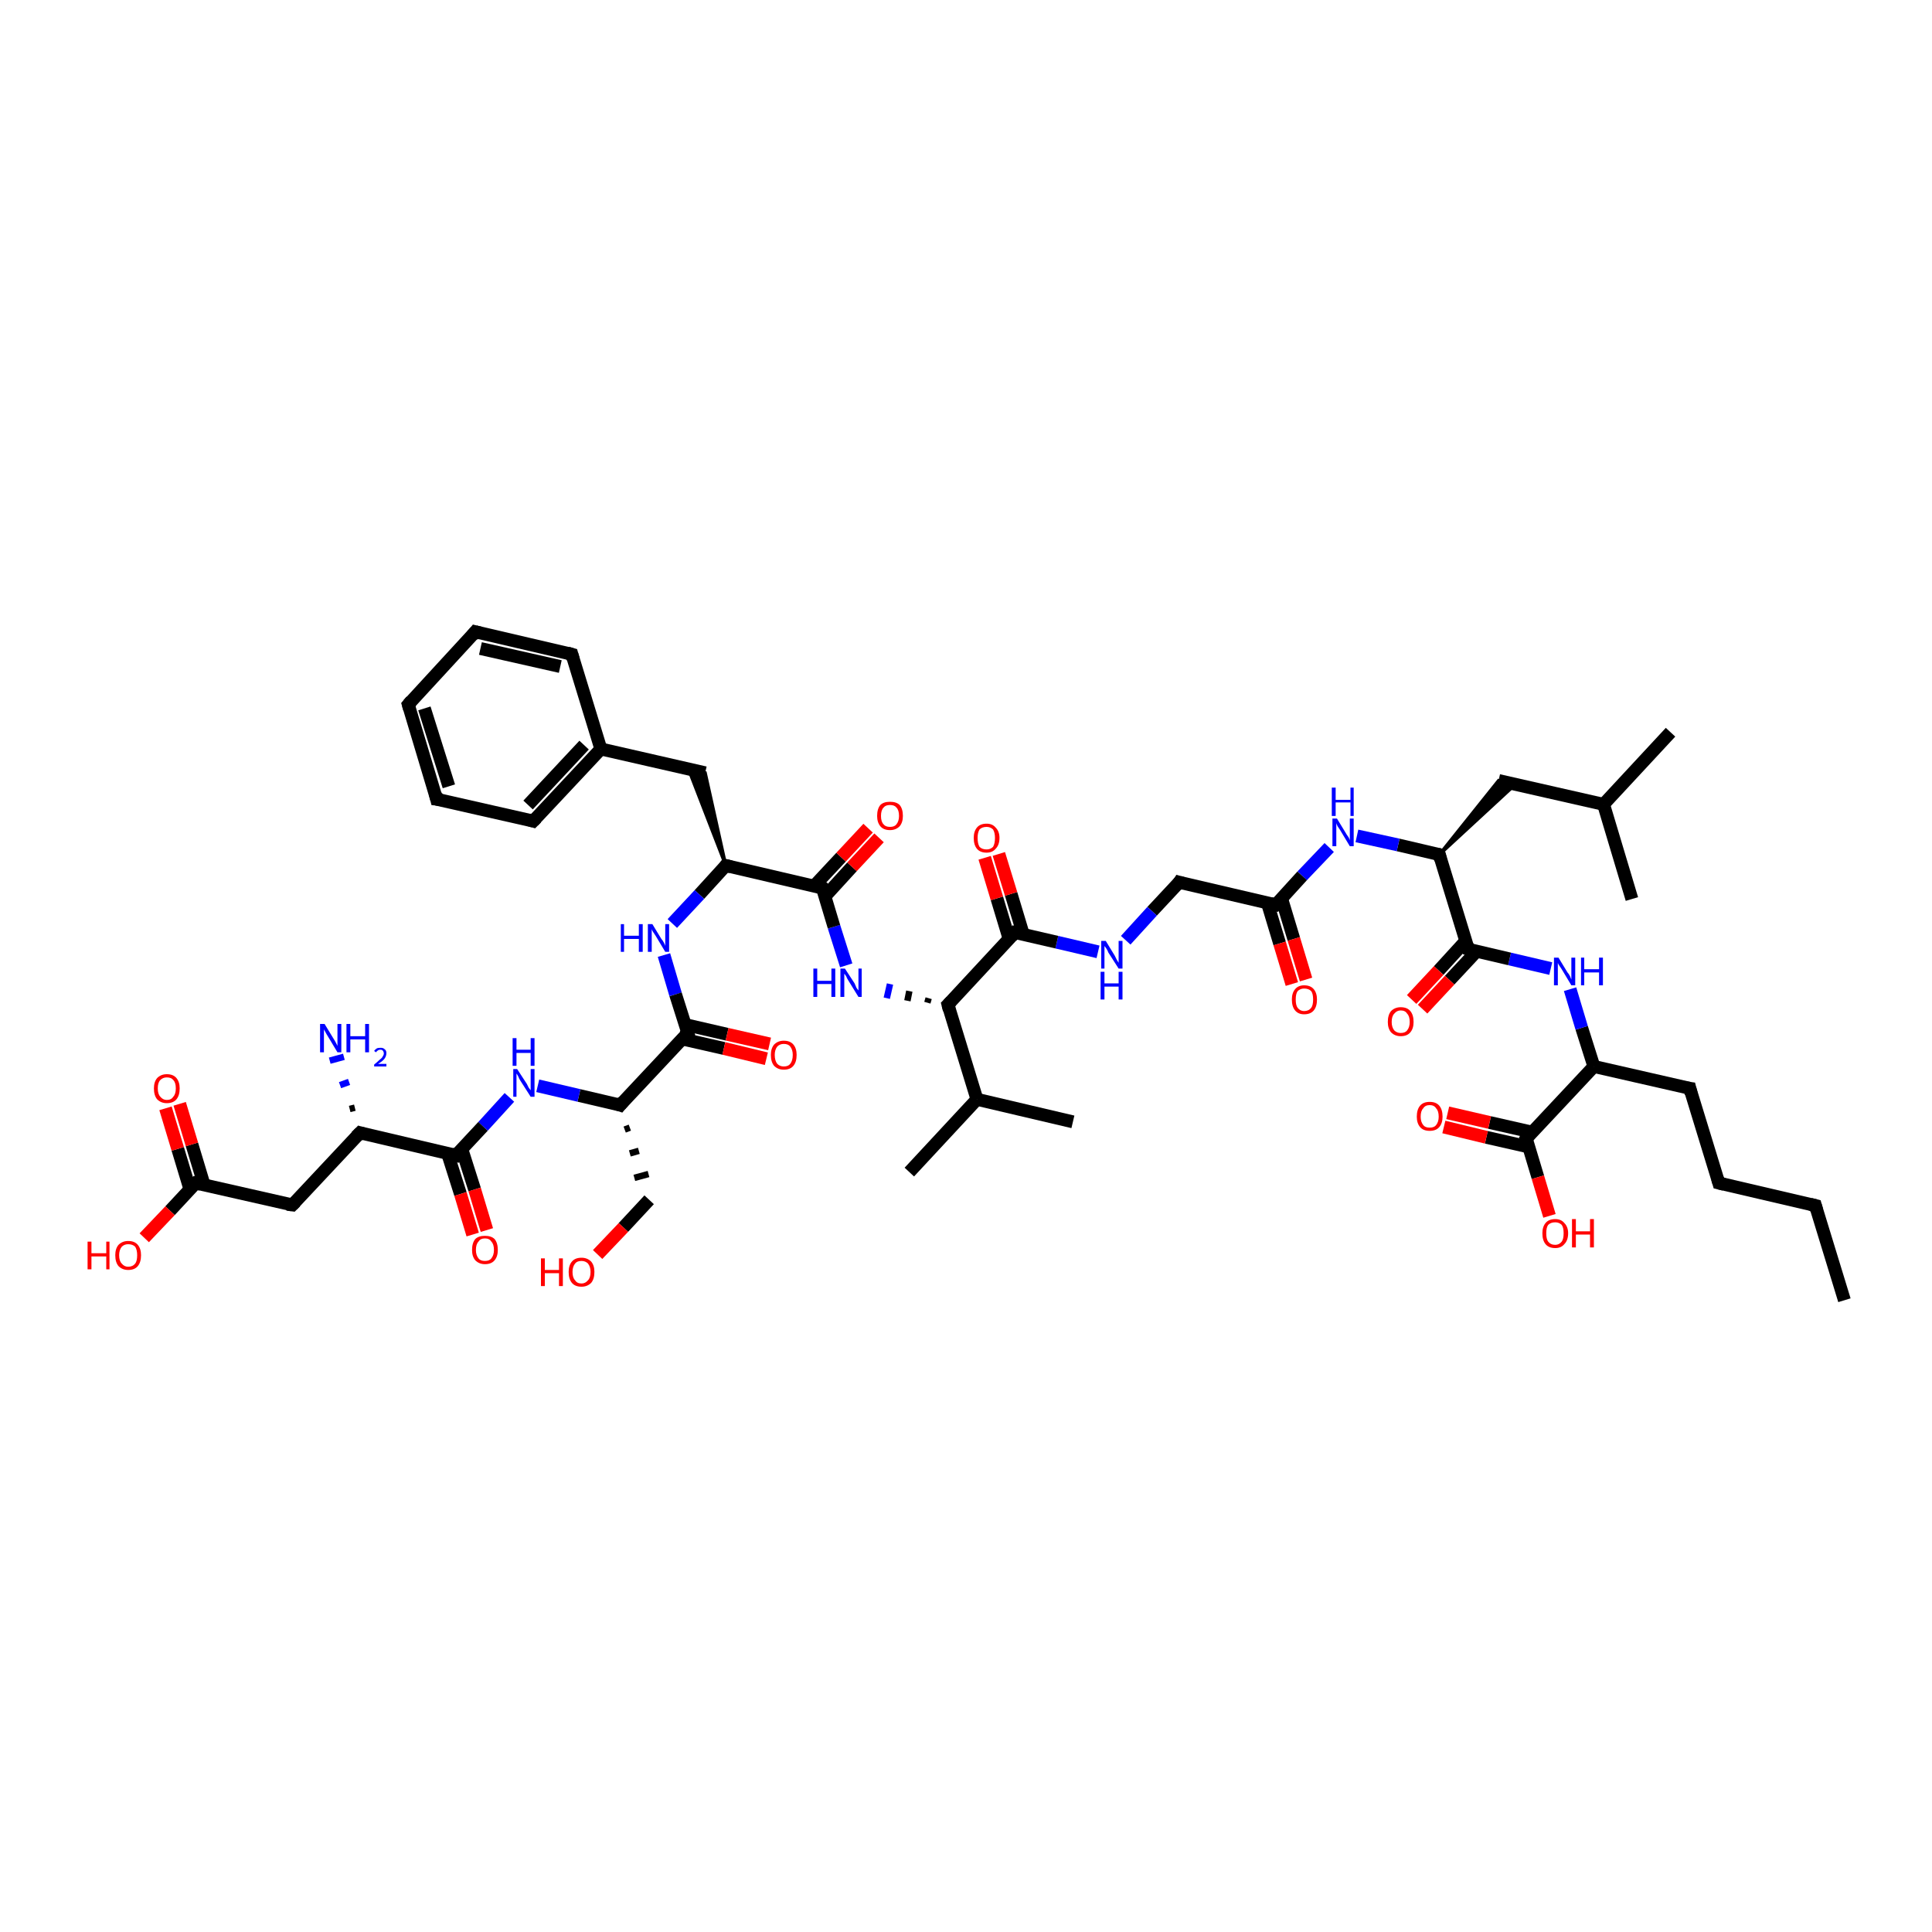 <?xml version='1.0' encoding='iso-8859-1'?>
<svg version='1.1' baseProfile='full'
              xmlns='http://www.w3.org/2000/svg'
                      xmlns:rdkit='http://www.rdkit.org/xml'
                      xmlns:xlink='http://www.w3.org/1999/xlink'
                  xml:space='preserve'
width='300px' height='300px' viewBox='0 0 300 300'>
<!-- END OF HEADER -->
<rect style='opacity:1.0;fill:#FFFFFF;stroke:none' width='300.0' height='300.0' x='0.0' y='0.0'> </rect>
<path class='bond-0 atom-0 atom-1' d='M 286.4,201.9 L 281.9,187.2' style='fill:none;fill-rule:evenodd;stroke:#000000;stroke-width:2.0px;stroke-linecap:butt;stroke-linejoin:miter;stroke-opacity:1' />
<path class='bond-1 atom-1 atom-2' d='M 281.9,187.2 L 266.9,183.7' style='fill:none;fill-rule:evenodd;stroke:#000000;stroke-width:2.0px;stroke-linecap:butt;stroke-linejoin:miter;stroke-opacity:1' />
<path class='bond-2 atom-2 atom-3' d='M 266.9,183.7 L 262.4,169.0' style='fill:none;fill-rule:evenodd;stroke:#000000;stroke-width:2.0px;stroke-linecap:butt;stroke-linejoin:miter;stroke-opacity:1' />
<path class='bond-3 atom-3 atom-4' d='M 262.4,169.0 L 247.5,165.6' style='fill:none;fill-rule:evenodd;stroke:#000000;stroke-width:2.0px;stroke-linecap:butt;stroke-linejoin:miter;stroke-opacity:1' />
<path class='bond-4 atom-4 atom-5' d='M 247.5,165.6 L 245.6,159.6' style='fill:none;fill-rule:evenodd;stroke:#000000;stroke-width:2.0px;stroke-linecap:butt;stroke-linejoin:miter;stroke-opacity:1' />
<path class='bond-4 atom-4 atom-5' d='M 245.6,159.6 L 243.8,153.6' style='fill:none;fill-rule:evenodd;stroke:#0000FF;stroke-width:2.0px;stroke-linecap:butt;stroke-linejoin:miter;stroke-opacity:1' />
<path class='bond-5 atom-5 atom-6' d='M 240.8,150.4 L 234.4,148.9' style='fill:none;fill-rule:evenodd;stroke:#0000FF;stroke-width:2.0px;stroke-linecap:butt;stroke-linejoin:miter;stroke-opacity:1' />
<path class='bond-5 atom-5 atom-6' d='M 234.4,148.9 L 228.0,147.4' style='fill:none;fill-rule:evenodd;stroke:#000000;stroke-width:2.0px;stroke-linecap:butt;stroke-linejoin:miter;stroke-opacity:1' />
<path class='bond-6 atom-6 atom-7' d='M 227.6,146.1 L 223.4,150.7' style='fill:none;fill-rule:evenodd;stroke:#000000;stroke-width:2.0px;stroke-linecap:butt;stroke-linejoin:miter;stroke-opacity:1' />
<path class='bond-6 atom-6 atom-7' d='M 223.4,150.7 L 219.2,155.2' style='fill:none;fill-rule:evenodd;stroke:#FF0000;stroke-width:2.0px;stroke-linecap:butt;stroke-linejoin:miter;stroke-opacity:1' />
<path class='bond-6 atom-6 atom-7' d='M 229.3,147.7 L 225.1,152.2' style='fill:none;fill-rule:evenodd;stroke:#000000;stroke-width:2.0px;stroke-linecap:butt;stroke-linejoin:miter;stroke-opacity:1' />
<path class='bond-6 atom-6 atom-7' d='M 225.1,152.2 L 220.9,156.7' style='fill:none;fill-rule:evenodd;stroke:#FF0000;stroke-width:2.0px;stroke-linecap:butt;stroke-linejoin:miter;stroke-opacity:1' />
<path class='bond-7 atom-6 atom-8' d='M 228.0,147.4 L 223.5,132.7' style='fill:none;fill-rule:evenodd;stroke:#000000;stroke-width:2.0px;stroke-linecap:butt;stroke-linejoin:miter;stroke-opacity:1' />
<path class='bond-8 atom-8 atom-9' d='M 223.5,132.7 L 232.7,121.2 L 235.3,121.8 Z' style='fill:#000000;fill-rule:evenodd;fill-opacity:1;stroke:#000000;stroke-width:0.5px;stroke-linecap:butt;stroke-linejoin:miter;stroke-opacity:1;' />
<path class='bond-9 atom-9 atom-10' d='M 232.7,121.2 L 249.0,124.9' style='fill:none;fill-rule:evenodd;stroke:#000000;stroke-width:2.0px;stroke-linecap:butt;stroke-linejoin:miter;stroke-opacity:1' />
<path class='bond-10 atom-10 atom-11' d='M 249.0,124.9 L 259.4,113.7' style='fill:none;fill-rule:evenodd;stroke:#000000;stroke-width:2.0px;stroke-linecap:butt;stroke-linejoin:miter;stroke-opacity:1' />
<path class='bond-11 atom-10 atom-12' d='M 249.0,124.9 L 253.4,139.6' style='fill:none;fill-rule:evenodd;stroke:#000000;stroke-width:2.0px;stroke-linecap:butt;stroke-linejoin:miter;stroke-opacity:1' />
<path class='bond-12 atom-8 atom-13' d='M 223.5,132.7 L 217.1,131.2' style='fill:none;fill-rule:evenodd;stroke:#000000;stroke-width:2.0px;stroke-linecap:butt;stroke-linejoin:miter;stroke-opacity:1' />
<path class='bond-12 atom-8 atom-13' d='M 217.1,131.2 L 210.7,129.8' style='fill:none;fill-rule:evenodd;stroke:#0000FF;stroke-width:2.0px;stroke-linecap:butt;stroke-linejoin:miter;stroke-opacity:1' />
<path class='bond-13 atom-13 atom-14' d='M 206.4,131.6 L 202.2,136.0' style='fill:none;fill-rule:evenodd;stroke:#0000FF;stroke-width:2.0px;stroke-linecap:butt;stroke-linejoin:miter;stroke-opacity:1' />
<path class='bond-13 atom-13 atom-14' d='M 202.2,136.0 L 198.1,140.5' style='fill:none;fill-rule:evenodd;stroke:#000000;stroke-width:2.0px;stroke-linecap:butt;stroke-linejoin:miter;stroke-opacity:1' />
<path class='bond-14 atom-14 atom-15' d='M 196.8,140.2 L 198.7,146.5' style='fill:none;fill-rule:evenodd;stroke:#000000;stroke-width:2.0px;stroke-linecap:butt;stroke-linejoin:miter;stroke-opacity:1' />
<path class='bond-14 atom-14 atom-15' d='M 198.7,146.5 L 200.6,152.8' style='fill:none;fill-rule:evenodd;stroke:#FF0000;stroke-width:2.0px;stroke-linecap:butt;stroke-linejoin:miter;stroke-opacity:1' />
<path class='bond-14 atom-14 atom-15' d='M 199.0,139.5 L 200.9,145.8' style='fill:none;fill-rule:evenodd;stroke:#000000;stroke-width:2.0px;stroke-linecap:butt;stroke-linejoin:miter;stroke-opacity:1' />
<path class='bond-14 atom-14 atom-15' d='M 200.9,145.8 L 202.8,152.1' style='fill:none;fill-rule:evenodd;stroke:#FF0000;stroke-width:2.0px;stroke-linecap:butt;stroke-linejoin:miter;stroke-opacity:1' />
<path class='bond-15 atom-14 atom-16' d='M 198.1,140.5 L 183.1,137.0' style='fill:none;fill-rule:evenodd;stroke:#000000;stroke-width:2.0px;stroke-linecap:butt;stroke-linejoin:miter;stroke-opacity:1' />
<path class='bond-16 atom-16 atom-17' d='M 183.1,137.0 L 178.9,141.5' style='fill:none;fill-rule:evenodd;stroke:#000000;stroke-width:2.0px;stroke-linecap:butt;stroke-linejoin:miter;stroke-opacity:1' />
<path class='bond-16 atom-16 atom-17' d='M 178.9,141.5 L 174.8,146.0' style='fill:none;fill-rule:evenodd;stroke:#0000FF;stroke-width:2.0px;stroke-linecap:butt;stroke-linejoin:miter;stroke-opacity:1' />
<path class='bond-17 atom-17 atom-18' d='M 170.5,147.8 L 164.1,146.3' style='fill:none;fill-rule:evenodd;stroke:#0000FF;stroke-width:2.0px;stroke-linecap:butt;stroke-linejoin:miter;stroke-opacity:1' />
<path class='bond-17 atom-17 atom-18' d='M 164.1,146.3 L 157.6,144.8' style='fill:none;fill-rule:evenodd;stroke:#000000;stroke-width:2.0px;stroke-linecap:butt;stroke-linejoin:miter;stroke-opacity:1' />
<path class='bond-18 atom-18 atom-19' d='M 158.9,145.1 L 157.0,138.8' style='fill:none;fill-rule:evenodd;stroke:#000000;stroke-width:2.0px;stroke-linecap:butt;stroke-linejoin:miter;stroke-opacity:1' />
<path class='bond-18 atom-18 atom-19' d='M 157.0,138.8 L 155.1,132.6' style='fill:none;fill-rule:evenodd;stroke:#FF0000;stroke-width:2.0px;stroke-linecap:butt;stroke-linejoin:miter;stroke-opacity:1' />
<path class='bond-18 atom-18 atom-19' d='M 156.7,145.8 L 154.8,139.5' style='fill:none;fill-rule:evenodd;stroke:#000000;stroke-width:2.0px;stroke-linecap:butt;stroke-linejoin:miter;stroke-opacity:1' />
<path class='bond-18 atom-18 atom-19' d='M 154.8,139.5 L 152.9,133.2' style='fill:none;fill-rule:evenodd;stroke:#FF0000;stroke-width:2.0px;stroke-linecap:butt;stroke-linejoin:miter;stroke-opacity:1' />
<path class='bond-19 atom-18 atom-20' d='M 157.6,144.8 L 147.2,156.0' style='fill:none;fill-rule:evenodd;stroke:#000000;stroke-width:2.0px;stroke-linecap:butt;stroke-linejoin:miter;stroke-opacity:1' />
<path class='bond-20 atom-20 atom-21' d='M 144.2,155.0 L 144.0,155.7' style='fill:none;fill-rule:evenodd;stroke:#000000;stroke-width:1.0px;stroke-linecap:butt;stroke-linejoin:miter;stroke-opacity:1' />
<path class='bond-20 atom-20 atom-21' d='M 141.2,153.9 L 140.9,155.4' style='fill:none;fill-rule:evenodd;stroke:#000000;stroke-width:1.0px;stroke-linecap:butt;stroke-linejoin:miter;stroke-opacity:1' />
<path class='bond-20 atom-20 atom-21' d='M 138.2,152.8 L 137.7,155.0' style='fill:none;fill-rule:evenodd;stroke:#0000FF;stroke-width:1.0px;stroke-linecap:butt;stroke-linejoin:miter;stroke-opacity:1' />
<path class='bond-21 atom-21 atom-22' d='M 131.4,149.9 L 129.5,143.9' style='fill:none;fill-rule:evenodd;stroke:#0000FF;stroke-width:2.0px;stroke-linecap:butt;stroke-linejoin:miter;stroke-opacity:1' />
<path class='bond-21 atom-21 atom-22' d='M 129.5,143.9 L 127.7,137.9' style='fill:none;fill-rule:evenodd;stroke:#000000;stroke-width:2.0px;stroke-linecap:butt;stroke-linejoin:miter;stroke-opacity:1' />
<path class='bond-22 atom-22 atom-23' d='M 128.1,139.2 L 132.3,134.6' style='fill:none;fill-rule:evenodd;stroke:#000000;stroke-width:2.0px;stroke-linecap:butt;stroke-linejoin:miter;stroke-opacity:1' />
<path class='bond-22 atom-22 atom-23' d='M 132.3,134.6 L 136.5,130.1' style='fill:none;fill-rule:evenodd;stroke:#FF0000;stroke-width:2.0px;stroke-linecap:butt;stroke-linejoin:miter;stroke-opacity:1' />
<path class='bond-22 atom-22 atom-23' d='M 126.4,137.6 L 130.6,133.1' style='fill:none;fill-rule:evenodd;stroke:#000000;stroke-width:2.0px;stroke-linecap:butt;stroke-linejoin:miter;stroke-opacity:1' />
<path class='bond-22 atom-22 atom-23' d='M 130.6,133.1 L 134.8,128.6' style='fill:none;fill-rule:evenodd;stroke:#FF0000;stroke-width:2.0px;stroke-linecap:butt;stroke-linejoin:miter;stroke-opacity:1' />
<path class='bond-23 atom-22 atom-24' d='M 127.7,137.9 L 112.7,134.4' style='fill:none;fill-rule:evenodd;stroke:#000000;stroke-width:2.0px;stroke-linecap:butt;stroke-linejoin:miter;stroke-opacity:1' />
<path class='bond-24 atom-24 atom-25' d='M 112.7,134.4 L 106.9,119.4 L 109.5,120.0 Z' style='fill:#000000;fill-rule:evenodd;fill-opacity:1;stroke:#000000;stroke-width:0.5px;stroke-linecap:butt;stroke-linejoin:miter;stroke-opacity:1;' />
<path class='bond-25 atom-25 atom-26' d='M 109.5,120.0 L 93.3,116.3' style='fill:none;fill-rule:evenodd;stroke:#000000;stroke-width:2.0px;stroke-linecap:butt;stroke-linejoin:miter;stroke-opacity:1' />
<path class='bond-26 atom-26 atom-27' d='M 93.3,116.3 L 82.8,127.5' style='fill:none;fill-rule:evenodd;stroke:#000000;stroke-width:2.0px;stroke-linecap:butt;stroke-linejoin:miter;stroke-opacity:1' />
<path class='bond-26 atom-26 atom-27' d='M 90.7,115.7 L 82.0,125.0' style='fill:none;fill-rule:evenodd;stroke:#000000;stroke-width:2.0px;stroke-linecap:butt;stroke-linejoin:miter;stroke-opacity:1' />
<path class='bond-27 atom-27 atom-28' d='M 82.8,127.5 L 67.8,124.1' style='fill:none;fill-rule:evenodd;stroke:#000000;stroke-width:2.0px;stroke-linecap:butt;stroke-linejoin:miter;stroke-opacity:1' />
<path class='bond-28 atom-28 atom-29' d='M 67.8,124.1 L 63.4,109.4' style='fill:none;fill-rule:evenodd;stroke:#000000;stroke-width:2.0px;stroke-linecap:butt;stroke-linejoin:miter;stroke-opacity:1' />
<path class='bond-28 atom-28 atom-29' d='M 69.7,122.1 L 65.9,110.0' style='fill:none;fill-rule:evenodd;stroke:#000000;stroke-width:2.0px;stroke-linecap:butt;stroke-linejoin:miter;stroke-opacity:1' />
<path class='bond-29 atom-29 atom-30' d='M 63.4,109.4 L 73.8,98.1' style='fill:none;fill-rule:evenodd;stroke:#000000;stroke-width:2.0px;stroke-linecap:butt;stroke-linejoin:miter;stroke-opacity:1' />
<path class='bond-30 atom-30 atom-31' d='M 73.8,98.1 L 88.8,101.6' style='fill:none;fill-rule:evenodd;stroke:#000000;stroke-width:2.0px;stroke-linecap:butt;stroke-linejoin:miter;stroke-opacity:1' />
<path class='bond-30 atom-30 atom-31' d='M 74.6,100.7 L 87.0,103.5' style='fill:none;fill-rule:evenodd;stroke:#000000;stroke-width:2.0px;stroke-linecap:butt;stroke-linejoin:miter;stroke-opacity:1' />
<path class='bond-31 atom-24 atom-32' d='M 112.7,134.4 L 108.6,138.9' style='fill:none;fill-rule:evenodd;stroke:#000000;stroke-width:2.0px;stroke-linecap:butt;stroke-linejoin:miter;stroke-opacity:1' />
<path class='bond-31 atom-24 atom-32' d='M 108.6,138.9 L 104.4,143.4' style='fill:none;fill-rule:evenodd;stroke:#0000FF;stroke-width:2.0px;stroke-linecap:butt;stroke-linejoin:miter;stroke-opacity:1' />
<path class='bond-32 atom-32 atom-33' d='M 103.1,148.3 L 104.9,154.4' style='fill:none;fill-rule:evenodd;stroke:#0000FF;stroke-width:2.0px;stroke-linecap:butt;stroke-linejoin:miter;stroke-opacity:1' />
<path class='bond-32 atom-32 atom-33' d='M 104.9,154.4 L 106.8,160.4' style='fill:none;fill-rule:evenodd;stroke:#000000;stroke-width:2.0px;stroke-linecap:butt;stroke-linejoin:miter;stroke-opacity:1' />
<path class='bond-33 atom-33 atom-34' d='M 105.8,161.3 L 112.4,162.8' style='fill:none;fill-rule:evenodd;stroke:#000000;stroke-width:2.0px;stroke-linecap:butt;stroke-linejoin:miter;stroke-opacity:1' />
<path class='bond-33 atom-33 atom-34' d='M 112.4,162.8 L 119.0,164.4' style='fill:none;fill-rule:evenodd;stroke:#FF0000;stroke-width:2.0px;stroke-linecap:butt;stroke-linejoin:miter;stroke-opacity:1' />
<path class='bond-33 atom-33 atom-34' d='M 106.4,159.1 L 112.9,160.6' style='fill:none;fill-rule:evenodd;stroke:#000000;stroke-width:2.0px;stroke-linecap:butt;stroke-linejoin:miter;stroke-opacity:1' />
<path class='bond-33 atom-33 atom-34' d='M 112.9,160.6 L 119.5,162.1' style='fill:none;fill-rule:evenodd;stroke:#FF0000;stroke-width:2.0px;stroke-linecap:butt;stroke-linejoin:miter;stroke-opacity:1' />
<path class='bond-34 atom-33 atom-35' d='M 106.8,160.4 L 96.3,171.6' style='fill:none;fill-rule:evenodd;stroke:#000000;stroke-width:2.0px;stroke-linecap:butt;stroke-linejoin:miter;stroke-opacity:1' />
<path class='bond-35 atom-35 atom-36' d='M 97.0,175.4 L 97.8,175.1' style='fill:none;fill-rule:evenodd;stroke:#000000;stroke-width:1.0px;stroke-linecap:butt;stroke-linejoin:miter;stroke-opacity:1' />
<path class='bond-35 atom-35 atom-36' d='M 97.8,179.1 L 99.2,178.7' style='fill:none;fill-rule:evenodd;stroke:#000000;stroke-width:1.0px;stroke-linecap:butt;stroke-linejoin:miter;stroke-opacity:1' />
<path class='bond-35 atom-35 atom-36' d='M 98.5,182.9 L 100.7,182.3' style='fill:none;fill-rule:evenodd;stroke:#000000;stroke-width:1.0px;stroke-linecap:butt;stroke-linejoin:miter;stroke-opacity:1' />
<path class='bond-36 atom-36 atom-37' d='M 100.8,186.3 L 96.8,190.6' style='fill:none;fill-rule:evenodd;stroke:#000000;stroke-width:2.0px;stroke-linecap:butt;stroke-linejoin:miter;stroke-opacity:1' />
<path class='bond-36 atom-36 atom-37' d='M 96.8,190.6 L 92.8,194.8' style='fill:none;fill-rule:evenodd;stroke:#FF0000;stroke-width:2.0px;stroke-linecap:butt;stroke-linejoin:miter;stroke-opacity:1' />
<path class='bond-37 atom-35 atom-38' d='M 96.3,171.6 L 89.9,170.1' style='fill:none;fill-rule:evenodd;stroke:#000000;stroke-width:2.0px;stroke-linecap:butt;stroke-linejoin:miter;stroke-opacity:1' />
<path class='bond-37 atom-35 atom-38' d='M 89.9,170.1 L 83.5,168.6' style='fill:none;fill-rule:evenodd;stroke:#0000FF;stroke-width:2.0px;stroke-linecap:butt;stroke-linejoin:miter;stroke-opacity:1' />
<path class='bond-38 atom-38 atom-39' d='M 79.1,170.4 L 75.0,174.9' style='fill:none;fill-rule:evenodd;stroke:#0000FF;stroke-width:2.0px;stroke-linecap:butt;stroke-linejoin:miter;stroke-opacity:1' />
<path class='bond-38 atom-38 atom-39' d='M 75.0,174.9 L 70.8,179.4' style='fill:none;fill-rule:evenodd;stroke:#000000;stroke-width:2.0px;stroke-linecap:butt;stroke-linejoin:miter;stroke-opacity:1' />
<path class='bond-39 atom-39 atom-40' d='M 69.5,179.1 L 71.5,185.4' style='fill:none;fill-rule:evenodd;stroke:#000000;stroke-width:2.0px;stroke-linecap:butt;stroke-linejoin:miter;stroke-opacity:1' />
<path class='bond-39 atom-39 atom-40' d='M 71.5,185.4 L 73.4,191.7' style='fill:none;fill-rule:evenodd;stroke:#FF0000;stroke-width:2.0px;stroke-linecap:butt;stroke-linejoin:miter;stroke-opacity:1' />
<path class='bond-39 atom-39 atom-40' d='M 71.7,178.4 L 73.7,184.7' style='fill:none;fill-rule:evenodd;stroke:#000000;stroke-width:2.0px;stroke-linecap:butt;stroke-linejoin:miter;stroke-opacity:1' />
<path class='bond-39 atom-39 atom-40' d='M 73.7,184.7 L 75.6,191.0' style='fill:none;fill-rule:evenodd;stroke:#FF0000;stroke-width:2.0px;stroke-linecap:butt;stroke-linejoin:miter;stroke-opacity:1' />
<path class='bond-40 atom-39 atom-41' d='M 70.8,179.4 L 55.9,175.9' style='fill:none;fill-rule:evenodd;stroke:#000000;stroke-width:2.0px;stroke-linecap:butt;stroke-linejoin:miter;stroke-opacity:1' />
<path class='bond-41 atom-41 atom-42' d='M 54.3,172.2 L 55.1,172.0' style='fill:none;fill-rule:evenodd;stroke:#000000;stroke-width:1.0px;stroke-linecap:butt;stroke-linejoin:miter;stroke-opacity:1' />
<path class='bond-41 atom-41 atom-42' d='M 52.8,168.5 L 54.2,168.0' style='fill:none;fill-rule:evenodd;stroke:#0000FF;stroke-width:1.0px;stroke-linecap:butt;stroke-linejoin:miter;stroke-opacity:1' />
<path class='bond-41 atom-41 atom-42' d='M 51.2,164.7 L 53.4,164.1' style='fill:none;fill-rule:evenodd;stroke:#0000FF;stroke-width:1.0px;stroke-linecap:butt;stroke-linejoin:miter;stroke-opacity:1' />
<path class='bond-42 atom-41 atom-43' d='M 55.9,175.9 L 45.4,187.1' style='fill:none;fill-rule:evenodd;stroke:#000000;stroke-width:2.0px;stroke-linecap:butt;stroke-linejoin:miter;stroke-opacity:1' />
<path class='bond-43 atom-43 atom-44' d='M 45.4,187.1 L 30.4,183.7' style='fill:none;fill-rule:evenodd;stroke:#000000;stroke-width:2.0px;stroke-linecap:butt;stroke-linejoin:miter;stroke-opacity:1' />
<path class='bond-44 atom-44 atom-45' d='M 30.4,183.7 L 26.4,188.0' style='fill:none;fill-rule:evenodd;stroke:#000000;stroke-width:2.0px;stroke-linecap:butt;stroke-linejoin:miter;stroke-opacity:1' />
<path class='bond-44 atom-44 atom-45' d='M 26.4,188.0 L 22.4,192.2' style='fill:none;fill-rule:evenodd;stroke:#FF0000;stroke-width:2.0px;stroke-linecap:butt;stroke-linejoin:miter;stroke-opacity:1' />
<path class='bond-45 atom-44 atom-46' d='M 31.7,184.0 L 29.8,177.7' style='fill:none;fill-rule:evenodd;stroke:#000000;stroke-width:2.0px;stroke-linecap:butt;stroke-linejoin:miter;stroke-opacity:1' />
<path class='bond-45 atom-44 atom-46' d='M 29.8,177.7 L 27.9,171.4' style='fill:none;fill-rule:evenodd;stroke:#FF0000;stroke-width:2.0px;stroke-linecap:butt;stroke-linejoin:miter;stroke-opacity:1' />
<path class='bond-45 atom-44 atom-46' d='M 29.5,184.7 L 27.6,178.4' style='fill:none;fill-rule:evenodd;stroke:#000000;stroke-width:2.0px;stroke-linecap:butt;stroke-linejoin:miter;stroke-opacity:1' />
<path class='bond-45 atom-44 atom-46' d='M 27.6,178.4 L 25.7,172.1' style='fill:none;fill-rule:evenodd;stroke:#FF0000;stroke-width:2.0px;stroke-linecap:butt;stroke-linejoin:miter;stroke-opacity:1' />
<path class='bond-46 atom-20 atom-47' d='M 147.2,156.0 L 151.7,170.7' style='fill:none;fill-rule:evenodd;stroke:#000000;stroke-width:2.0px;stroke-linecap:butt;stroke-linejoin:miter;stroke-opacity:1' />
<path class='bond-47 atom-47 atom-48' d='M 151.7,170.7 L 166.6,174.2' style='fill:none;fill-rule:evenodd;stroke:#000000;stroke-width:2.0px;stroke-linecap:butt;stroke-linejoin:miter;stroke-opacity:1' />
<path class='bond-48 atom-47 atom-49' d='M 151.7,170.7 L 141.2,182.0' style='fill:none;fill-rule:evenodd;stroke:#000000;stroke-width:2.0px;stroke-linecap:butt;stroke-linejoin:miter;stroke-opacity:1' />
<path class='bond-49 atom-4 atom-50' d='M 247.5,165.6 L 237.0,176.8' style='fill:none;fill-rule:evenodd;stroke:#000000;stroke-width:2.0px;stroke-linecap:butt;stroke-linejoin:miter;stroke-opacity:1' />
<path class='bond-50 atom-50 atom-51' d='M 237.0,176.8 L 238.8,182.8' style='fill:none;fill-rule:evenodd;stroke:#000000;stroke-width:2.0px;stroke-linecap:butt;stroke-linejoin:miter;stroke-opacity:1' />
<path class='bond-50 atom-50 atom-51' d='M 238.8,182.8 L 240.6,188.8' style='fill:none;fill-rule:evenodd;stroke:#FF0000;stroke-width:2.0px;stroke-linecap:butt;stroke-linejoin:miter;stroke-opacity:1' />
<path class='bond-51 atom-50 atom-52' d='M 237.9,175.8 L 231.3,174.3' style='fill:none;fill-rule:evenodd;stroke:#000000;stroke-width:2.0px;stroke-linecap:butt;stroke-linejoin:miter;stroke-opacity:1' />
<path class='bond-51 atom-50 atom-52' d='M 231.3,174.3 L 224.8,172.8' style='fill:none;fill-rule:evenodd;stroke:#FF0000;stroke-width:2.0px;stroke-linecap:butt;stroke-linejoin:miter;stroke-opacity:1' />
<path class='bond-51 atom-50 atom-52' d='M 237.4,178.1 L 230.8,176.6' style='fill:none;fill-rule:evenodd;stroke:#000000;stroke-width:2.0px;stroke-linecap:butt;stroke-linejoin:miter;stroke-opacity:1' />
<path class='bond-51 atom-50 atom-52' d='M 230.8,176.6 L 224.2,175.0' style='fill:none;fill-rule:evenodd;stroke:#FF0000;stroke-width:2.0px;stroke-linecap:butt;stroke-linejoin:miter;stroke-opacity:1' />
<path class='bond-52 atom-31 atom-26' d='M 88.8,101.6 L 93.3,116.3' style='fill:none;fill-rule:evenodd;stroke:#000000;stroke-width:2.0px;stroke-linecap:butt;stroke-linejoin:miter;stroke-opacity:1' />
<path d='M 282.1,187.9 L 281.9,187.2 L 281.1,187.0' style='fill:none;stroke:#000000;stroke-width:2.0px;stroke-linecap:butt;stroke-linejoin:miter;stroke-opacity:1;' />
<path d='M 267.7,183.9 L 266.9,183.7 L 266.7,183.0' style='fill:none;stroke:#000000;stroke-width:2.0px;stroke-linecap:butt;stroke-linejoin:miter;stroke-opacity:1;' />
<path d='M 262.6,169.8 L 262.4,169.0 L 261.7,168.9' style='fill:none;stroke:#000000;stroke-width:2.0px;stroke-linecap:butt;stroke-linejoin:miter;stroke-opacity:1;' />
<path d='M 228.3,147.5 L 228.0,147.4 L 227.8,146.7' style='fill:none;stroke:#000000;stroke-width:2.0px;stroke-linecap:butt;stroke-linejoin:miter;stroke-opacity:1;' />
<path d='M 223.7,133.5 L 223.5,132.7 L 223.2,132.6' style='fill:none;stroke:#000000;stroke-width:2.0px;stroke-linecap:butt;stroke-linejoin:miter;stroke-opacity:1;' />
<path d='M 198.3,140.3 L 198.1,140.5 L 197.3,140.3' style='fill:none;stroke:#000000;stroke-width:2.0px;stroke-linecap:butt;stroke-linejoin:miter;stroke-opacity:1;' />
<path d='M 183.8,137.2 L 183.1,137.0 L 182.9,137.3' style='fill:none;stroke:#000000;stroke-width:2.0px;stroke-linecap:butt;stroke-linejoin:miter;stroke-opacity:1;' />
<path d='M 158.0,144.9 L 157.6,144.8 L 157.1,145.4' style='fill:none;stroke:#000000;stroke-width:2.0px;stroke-linecap:butt;stroke-linejoin:miter;stroke-opacity:1;' />
<path d='M 147.7,155.5 L 147.2,156.0 L 147.4,156.8' style='fill:none;stroke:#000000;stroke-width:2.0px;stroke-linecap:butt;stroke-linejoin:miter;stroke-opacity:1;' />
<path d='M 127.8,138.2 L 127.7,137.9 L 127.0,137.7' style='fill:none;stroke:#000000;stroke-width:2.0px;stroke-linecap:butt;stroke-linejoin:miter;stroke-opacity:1;' />
<path d='M 113.5,134.6 L 112.7,134.4 L 112.5,134.7' style='fill:none;stroke:#000000;stroke-width:2.0px;stroke-linecap:butt;stroke-linejoin:miter;stroke-opacity:1;' />
<path d='M 83.3,127.0 L 82.8,127.5 L 82.1,127.3' style='fill:none;stroke:#000000;stroke-width:2.0px;stroke-linecap:butt;stroke-linejoin:miter;stroke-opacity:1;' />
<path d='M 68.6,124.2 L 67.8,124.1 L 67.6,123.3' style='fill:none;stroke:#000000;stroke-width:2.0px;stroke-linecap:butt;stroke-linejoin:miter;stroke-opacity:1;' />
<path d='M 63.6,110.1 L 63.4,109.4 L 63.9,108.8' style='fill:none;stroke:#000000;stroke-width:2.0px;stroke-linecap:butt;stroke-linejoin:miter;stroke-opacity:1;' />
<path d='M 73.3,98.7 L 73.8,98.1 L 74.6,98.3' style='fill:none;stroke:#000000;stroke-width:2.0px;stroke-linecap:butt;stroke-linejoin:miter;stroke-opacity:1;' />
<path d='M 88.1,101.4 L 88.8,101.6 L 89.0,102.3' style='fill:none;stroke:#000000;stroke-width:2.0px;stroke-linecap:butt;stroke-linejoin:miter;stroke-opacity:1;' />
<path d='M 106.7,160.1 L 106.8,160.4 L 106.2,160.9' style='fill:none;stroke:#000000;stroke-width:2.0px;stroke-linecap:butt;stroke-linejoin:miter;stroke-opacity:1;' />
<path d='M 96.8,171.0 L 96.3,171.6 L 96.0,171.5' style='fill:none;stroke:#000000;stroke-width:2.0px;stroke-linecap:butt;stroke-linejoin:miter;stroke-opacity:1;' />
<path d='M 71.0,179.1 L 70.8,179.4 L 70.1,179.2' style='fill:none;stroke:#000000;stroke-width:2.0px;stroke-linecap:butt;stroke-linejoin:miter;stroke-opacity:1;' />
<path d='M 56.6,176.1 L 55.9,175.9 L 55.3,176.5' style='fill:none;stroke:#000000;stroke-width:2.0px;stroke-linecap:butt;stroke-linejoin:miter;stroke-opacity:1;' />
<path d='M 45.9,186.6 L 45.4,187.1 L 44.6,187.0' style='fill:none;stroke:#000000;stroke-width:2.0px;stroke-linecap:butt;stroke-linejoin:miter;stroke-opacity:1;' />
<path d='M 31.2,183.9 L 30.4,183.7 L 30.2,183.9' style='fill:none;stroke:#000000;stroke-width:2.0px;stroke-linecap:butt;stroke-linejoin:miter;stroke-opacity:1;' />
<path d='M 237.5,176.2 L 237.0,176.8 L 237.1,177.1' style='fill:none;stroke:#000000;stroke-width:2.0px;stroke-linecap:butt;stroke-linejoin:miter;stroke-opacity:1;' />
<path class='atom-5' d='M 242.0 148.7
L 243.4 151.0
Q 243.6 151.2, 243.8 151.6
Q 244.0 152.1, 244.0 152.1
L 244.0 148.7
L 244.6 148.7
L 244.6 153.0
L 244.0 153.0
L 242.5 150.5
Q 242.3 150.2, 242.1 149.9
Q 241.9 149.6, 241.9 149.5
L 241.9 153.0
L 241.3 153.0
L 241.3 148.7
L 242.0 148.7
' fill='#0000FF'/>
<path class='atom-5' d='M 245.5 148.7
L 246.0 148.7
L 246.0 150.5
L 248.3 150.5
L 248.3 148.7
L 248.9 148.7
L 248.9 153.0
L 248.3 153.0
L 248.3 151.0
L 246.0 151.0
L 246.0 153.0
L 245.5 153.0
L 245.5 148.7
' fill='#0000FF'/>
<path class='atom-7' d='M 215.5 158.7
Q 215.5 157.6, 216.0 157.0
Q 216.6 156.4, 217.5 156.4
Q 218.5 156.4, 219.0 157.0
Q 219.5 157.6, 219.5 158.7
Q 219.5 159.7, 219.0 160.3
Q 218.5 160.9, 217.5 160.9
Q 216.6 160.9, 216.0 160.3
Q 215.5 159.7, 215.5 158.7
M 217.5 160.4
Q 218.2 160.4, 218.5 160.0
Q 218.9 159.5, 218.9 158.7
Q 218.9 157.8, 218.5 157.4
Q 218.2 156.9, 217.5 156.9
Q 216.9 156.9, 216.5 157.4
Q 216.1 157.8, 216.1 158.7
Q 216.1 159.5, 216.5 160.0
Q 216.9 160.4, 217.5 160.4
' fill='#FF0000'/>
<path class='atom-13' d='M 207.6 127.1
L 209.0 129.4
Q 209.1 129.6, 209.4 130.0
Q 209.6 130.4, 209.6 130.5
L 209.6 127.1
L 210.2 127.1
L 210.2 131.4
L 209.6 131.4
L 208.1 128.9
Q 207.9 128.6, 207.7 128.3
Q 207.5 127.9, 207.5 127.8
L 207.5 131.4
L 206.9 131.4
L 206.9 127.1
L 207.6 127.1
' fill='#0000FF'/>
<path class='atom-13' d='M 206.8 122.3
L 207.4 122.3
L 207.4 124.2
L 209.7 124.2
L 209.7 122.3
L 210.2 122.3
L 210.2 126.7
L 209.7 126.7
L 209.7 124.6
L 207.4 124.6
L 207.4 126.7
L 206.8 126.7
L 206.8 122.3
' fill='#0000FF'/>
<path class='atom-15' d='M 200.6 155.2
Q 200.6 154.2, 201.1 153.6
Q 201.6 153.0, 202.5 153.0
Q 203.5 153.0, 204.0 153.6
Q 204.5 154.2, 204.5 155.2
Q 204.5 156.3, 204.0 156.9
Q 203.5 157.5, 202.5 157.5
Q 201.6 157.5, 201.1 156.9
Q 200.6 156.3, 200.6 155.2
M 202.5 157.0
Q 203.2 157.0, 203.6 156.5
Q 203.9 156.1, 203.9 155.2
Q 203.9 154.3, 203.6 153.9
Q 203.2 153.5, 202.5 153.5
Q 201.9 153.5, 201.5 153.9
Q 201.2 154.3, 201.2 155.2
Q 201.2 156.1, 201.5 156.5
Q 201.9 157.0, 202.5 157.0
' fill='#FF0000'/>
<path class='atom-17' d='M 171.7 146.1
L 173.1 148.4
Q 173.2 148.6, 173.4 149.0
Q 173.7 149.5, 173.7 149.5
L 173.7 146.1
L 174.3 146.1
L 174.3 150.4
L 173.7 150.4
L 172.1 147.9
Q 172.0 147.6, 171.8 147.3
Q 171.6 147.0, 171.5 146.9
L 171.5 150.4
L 171.0 150.4
L 171.0 146.1
L 171.7 146.1
' fill='#0000FF'/>
<path class='atom-17' d='M 170.9 150.9
L 171.5 150.9
L 171.5 152.7
L 173.7 152.7
L 173.7 150.9
L 174.3 150.9
L 174.3 155.2
L 173.7 155.2
L 173.7 153.2
L 171.5 153.2
L 171.5 155.2
L 170.9 155.2
L 170.9 150.9
' fill='#0000FF'/>
<path class='atom-19' d='M 151.2 130.1
Q 151.2 129.1, 151.7 128.5
Q 152.2 127.9, 153.2 127.9
Q 154.1 127.9, 154.6 128.5
Q 155.2 129.1, 155.2 130.1
Q 155.2 131.2, 154.6 131.8
Q 154.1 132.4, 153.2 132.4
Q 152.2 132.4, 151.7 131.8
Q 151.2 131.2, 151.2 130.1
M 153.2 131.9
Q 153.8 131.9, 154.2 131.5
Q 154.5 131.0, 154.5 130.1
Q 154.5 129.3, 154.2 128.8
Q 153.8 128.4, 153.2 128.4
Q 152.5 128.4, 152.1 128.8
Q 151.8 129.3, 151.8 130.1
Q 151.8 131.0, 152.1 131.5
Q 152.5 131.9, 153.2 131.9
' fill='#FF0000'/>
<path class='atom-21' d='M 126.3 150.4
L 126.9 150.4
L 126.9 152.3
L 129.1 152.3
L 129.1 150.4
L 129.7 150.4
L 129.7 154.8
L 129.1 154.8
L 129.1 152.8
L 126.9 152.8
L 126.9 154.8
L 126.3 154.8
L 126.3 150.4
' fill='#0000FF'/>
<path class='atom-21' d='M 131.2 150.4
L 132.7 152.7
Q 132.8 152.9, 133.0 153.4
Q 133.3 153.8, 133.3 153.8
L 133.3 150.4
L 133.8 150.4
L 133.8 154.8
L 133.3 154.8
L 131.7 152.2
Q 131.5 151.9, 131.4 151.6
Q 131.2 151.3, 131.1 151.2
L 131.1 154.8
L 130.5 154.8
L 130.5 150.4
L 131.2 150.4
' fill='#0000FF'/>
<path class='atom-23' d='M 136.2 126.7
Q 136.2 125.6, 136.7 125.0
Q 137.2 124.5, 138.2 124.5
Q 139.2 124.5, 139.7 125.0
Q 140.2 125.6, 140.2 126.7
Q 140.2 127.7, 139.7 128.3
Q 139.1 128.9, 138.2 128.9
Q 137.2 128.9, 136.7 128.3
Q 136.2 127.7, 136.2 126.7
M 138.2 128.4
Q 138.9 128.4, 139.2 128.0
Q 139.6 127.5, 139.6 126.7
Q 139.6 125.8, 139.2 125.4
Q 138.9 125.0, 138.2 125.0
Q 137.5 125.0, 137.2 125.4
Q 136.8 125.8, 136.8 126.7
Q 136.8 127.6, 137.2 128.0
Q 137.5 128.4, 138.2 128.4
' fill='#FF0000'/>
<path class='atom-32' d='M 96.4 143.5
L 96.9 143.5
L 96.9 145.3
L 99.2 145.3
L 99.2 143.5
L 99.8 143.5
L 99.8 147.8
L 99.2 147.8
L 99.2 145.8
L 96.9 145.8
L 96.9 147.8
L 96.4 147.8
L 96.4 143.5
' fill='#0000FF'/>
<path class='atom-32' d='M 101.3 143.5
L 102.7 145.8
Q 102.9 146.0, 103.1 146.4
Q 103.3 146.8, 103.3 146.9
L 103.3 143.5
L 103.9 143.5
L 103.9 147.8
L 103.3 147.8
L 101.8 145.3
Q 101.6 145.0, 101.4 144.7
Q 101.2 144.4, 101.2 144.2
L 101.2 147.8
L 100.6 147.8
L 100.6 143.5
L 101.3 143.5
' fill='#0000FF'/>
<path class='atom-34' d='M 119.7 163.8
Q 119.7 162.8, 120.2 162.2
Q 120.8 161.6, 121.7 161.6
Q 122.7 161.6, 123.2 162.2
Q 123.7 162.8, 123.7 163.8
Q 123.7 164.9, 123.2 165.5
Q 122.7 166.1, 121.7 166.1
Q 120.8 166.1, 120.2 165.5
Q 119.7 164.9, 119.7 163.8
M 121.7 165.6
Q 122.4 165.6, 122.7 165.2
Q 123.1 164.7, 123.1 163.8
Q 123.1 163.0, 122.7 162.5
Q 122.4 162.1, 121.7 162.1
Q 121.1 162.1, 120.7 162.5
Q 120.3 163.0, 120.3 163.8
Q 120.3 164.7, 120.7 165.2
Q 121.1 165.6, 121.7 165.6
' fill='#FF0000'/>
<path class='atom-37' d='M 84.0 195.4
L 84.6 195.4
L 84.6 197.2
L 86.8 197.2
L 86.8 195.4
L 87.4 195.4
L 87.4 199.7
L 86.8 199.7
L 86.8 197.7
L 84.6 197.7
L 84.6 199.7
L 84.0 199.7
L 84.0 195.4
' fill='#FF0000'/>
<path class='atom-37' d='M 88.3 197.5
Q 88.3 196.5, 88.8 195.9
Q 89.3 195.3, 90.3 195.3
Q 91.2 195.3, 91.8 195.9
Q 92.3 196.5, 92.3 197.5
Q 92.3 198.6, 91.8 199.2
Q 91.2 199.8, 90.3 199.8
Q 89.3 199.8, 88.8 199.2
Q 88.3 198.6, 88.3 197.5
M 90.3 199.3
Q 90.9 199.3, 91.3 198.8
Q 91.7 198.4, 91.7 197.5
Q 91.7 196.7, 91.3 196.2
Q 90.9 195.8, 90.3 195.8
Q 89.6 195.8, 89.3 196.2
Q 88.9 196.7, 88.9 197.5
Q 88.9 198.4, 89.3 198.8
Q 89.6 199.3, 90.3 199.3
' fill='#FF0000'/>
<path class='atom-38' d='M 80.3 166.0
L 81.8 168.3
Q 81.9 168.5, 82.1 168.9
Q 82.4 169.3, 82.4 169.3
L 82.4 166.0
L 83.0 166.0
L 83.0 170.3
L 82.4 170.3
L 80.8 167.8
Q 80.6 167.5, 80.5 167.2
Q 80.3 166.8, 80.2 166.7
L 80.2 170.3
L 79.7 170.3
L 79.7 166.0
L 80.3 166.0
' fill='#0000FF'/>
<path class='atom-38' d='M 79.6 161.2
L 80.2 161.2
L 80.2 163.0
L 82.4 163.0
L 82.4 161.2
L 83.0 161.2
L 83.0 165.5
L 82.4 165.5
L 82.4 163.5
L 80.2 163.5
L 80.2 165.5
L 79.6 165.5
L 79.6 161.2
' fill='#0000FF'/>
<path class='atom-40' d='M 73.3 194.1
Q 73.3 193.0, 73.8 192.4
Q 74.3 191.9, 75.3 191.9
Q 76.3 191.9, 76.8 192.4
Q 77.3 193.0, 77.3 194.1
Q 77.3 195.1, 76.8 195.7
Q 76.3 196.3, 75.3 196.3
Q 74.4 196.3, 73.8 195.7
Q 73.3 195.1, 73.3 194.1
M 75.3 195.8
Q 76.0 195.8, 76.3 195.4
Q 76.7 194.9, 76.7 194.1
Q 76.7 193.2, 76.3 192.8
Q 76.0 192.3, 75.3 192.3
Q 74.6 192.3, 74.3 192.8
Q 73.9 193.2, 73.9 194.1
Q 73.9 194.9, 74.3 195.4
Q 74.6 195.8, 75.3 195.8
' fill='#FF0000'/>
<path class='atom-42' d='M 50.4 159.0
L 51.8 161.3
Q 52.0 161.6, 52.2 162.0
Q 52.4 162.4, 52.4 162.4
L 52.4 159.0
L 53.0 159.0
L 53.0 163.4
L 52.4 163.4
L 50.9 160.9
Q 50.7 160.6, 50.5 160.2
Q 50.3 159.9, 50.3 159.8
L 50.3 163.4
L 49.7 163.4
L 49.7 159.0
L 50.4 159.0
' fill='#0000FF'/>
<path class='atom-42' d='M 53.8 159.0
L 54.4 159.0
L 54.4 160.9
L 56.7 160.9
L 56.7 159.0
L 57.3 159.0
L 57.3 163.4
L 56.7 163.4
L 56.7 161.4
L 54.4 161.4
L 54.4 163.4
L 53.8 163.4
L 53.8 159.0
' fill='#0000FF'/>
<path class='atom-42' d='M 58.1 163.2
Q 58.2 163.0, 58.5 162.8
Q 58.7 162.7, 59.1 162.7
Q 59.5 162.7, 59.7 162.9
Q 60.0 163.1, 60.0 163.5
Q 60.0 164.0, 59.7 164.4
Q 59.4 164.8, 58.7 165.2
L 60.0 165.2
L 60.0 165.6
L 58.1 165.6
L 58.1 165.3
Q 58.6 164.9, 58.9 164.6
Q 59.3 164.3, 59.4 164.1
Q 59.6 163.8, 59.6 163.6
Q 59.6 163.3, 59.4 163.1
Q 59.3 163.0, 59.1 163.0
Q 58.8 163.0, 58.7 163.1
Q 58.5 163.2, 58.4 163.4
L 58.1 163.2
' fill='#0000FF'/>
<path class='atom-45' d='M 13.6 192.8
L 14.2 192.8
L 14.2 194.6
L 16.5 194.6
L 16.5 192.8
L 17.0 192.8
L 17.0 197.1
L 16.5 197.1
L 16.5 195.1
L 14.2 195.1
L 14.2 197.1
L 13.6 197.1
L 13.6 192.8
' fill='#FF0000'/>
<path class='atom-45' d='M 17.9 194.9
Q 17.9 193.9, 18.4 193.3
Q 19.0 192.7, 19.9 192.7
Q 20.9 192.7, 21.4 193.3
Q 21.9 193.9, 21.9 194.9
Q 21.9 196.0, 21.4 196.6
Q 20.9 197.2, 19.9 197.2
Q 19.0 197.2, 18.4 196.6
Q 17.9 196.0, 17.9 194.9
M 19.9 196.7
Q 20.6 196.7, 21.0 196.2
Q 21.3 195.8, 21.3 194.9
Q 21.3 194.1, 21.0 193.6
Q 20.6 193.2, 19.9 193.2
Q 19.3 193.2, 18.9 193.6
Q 18.5 194.1, 18.5 194.9
Q 18.5 195.8, 18.9 196.2
Q 19.3 196.7, 19.9 196.7
' fill='#FF0000'/>
<path class='atom-46' d='M 23.9 169.0
Q 23.9 168.0, 24.4 167.4
Q 25.0 166.8, 25.9 166.8
Q 26.9 166.8, 27.4 167.4
Q 27.9 168.0, 27.9 169.0
Q 27.9 170.1, 27.4 170.7
Q 26.9 171.3, 25.9 171.3
Q 25.0 171.3, 24.4 170.7
Q 23.9 170.1, 23.9 169.0
M 25.9 170.8
Q 26.6 170.8, 26.9 170.3
Q 27.3 169.9, 27.3 169.0
Q 27.3 168.1, 26.9 167.7
Q 26.6 167.3, 25.9 167.3
Q 25.3 167.3, 24.9 167.7
Q 24.5 168.1, 24.5 169.0
Q 24.5 169.9, 24.9 170.3
Q 25.3 170.8, 25.9 170.8
' fill='#FF0000'/>
<path class='atom-51' d='M 239.5 191.5
Q 239.5 190.5, 240.0 189.9
Q 240.5 189.3, 241.5 189.3
Q 242.4 189.3, 242.9 189.9
Q 243.5 190.5, 243.5 191.5
Q 243.5 192.6, 242.9 193.2
Q 242.4 193.8, 241.5 193.8
Q 240.5 193.8, 240.0 193.2
Q 239.5 192.6, 239.5 191.5
M 241.5 193.3
Q 242.1 193.3, 242.5 192.8
Q 242.8 192.4, 242.8 191.5
Q 242.8 190.6, 242.5 190.2
Q 242.1 189.8, 241.5 189.8
Q 240.8 189.8, 240.4 190.2
Q 240.1 190.6, 240.1 191.5
Q 240.1 192.4, 240.4 192.8
Q 240.8 193.3, 241.5 193.3
' fill='#FF0000'/>
<path class='atom-51' d='M 244.1 189.3
L 244.7 189.3
L 244.7 191.2
L 246.9 191.2
L 246.9 189.3
L 247.5 189.3
L 247.5 193.7
L 246.9 193.7
L 246.9 191.7
L 244.7 191.7
L 244.7 193.7
L 244.1 193.7
L 244.1 189.3
' fill='#FF0000'/>
<path class='atom-52' d='M 220.0 173.4
Q 220.0 172.3, 220.5 171.7
Q 221.0 171.1, 222.0 171.1
Q 223.0 171.1, 223.5 171.7
Q 224.0 172.3, 224.0 173.4
Q 224.0 174.4, 223.5 175.0
Q 223.0 175.6, 222.0 175.6
Q 221.0 175.6, 220.5 175.0
Q 220.0 174.4, 220.0 173.4
M 222.0 175.1
Q 222.7 175.1, 223.0 174.7
Q 223.4 174.2, 223.4 173.4
Q 223.4 172.5, 223.0 172.1
Q 222.7 171.6, 222.0 171.6
Q 221.3 171.6, 221.0 172.1
Q 220.6 172.5, 220.6 173.4
Q 220.6 174.2, 221.0 174.7
Q 221.3 175.1, 222.0 175.1
' fill='#FF0000'/>
</svg>
